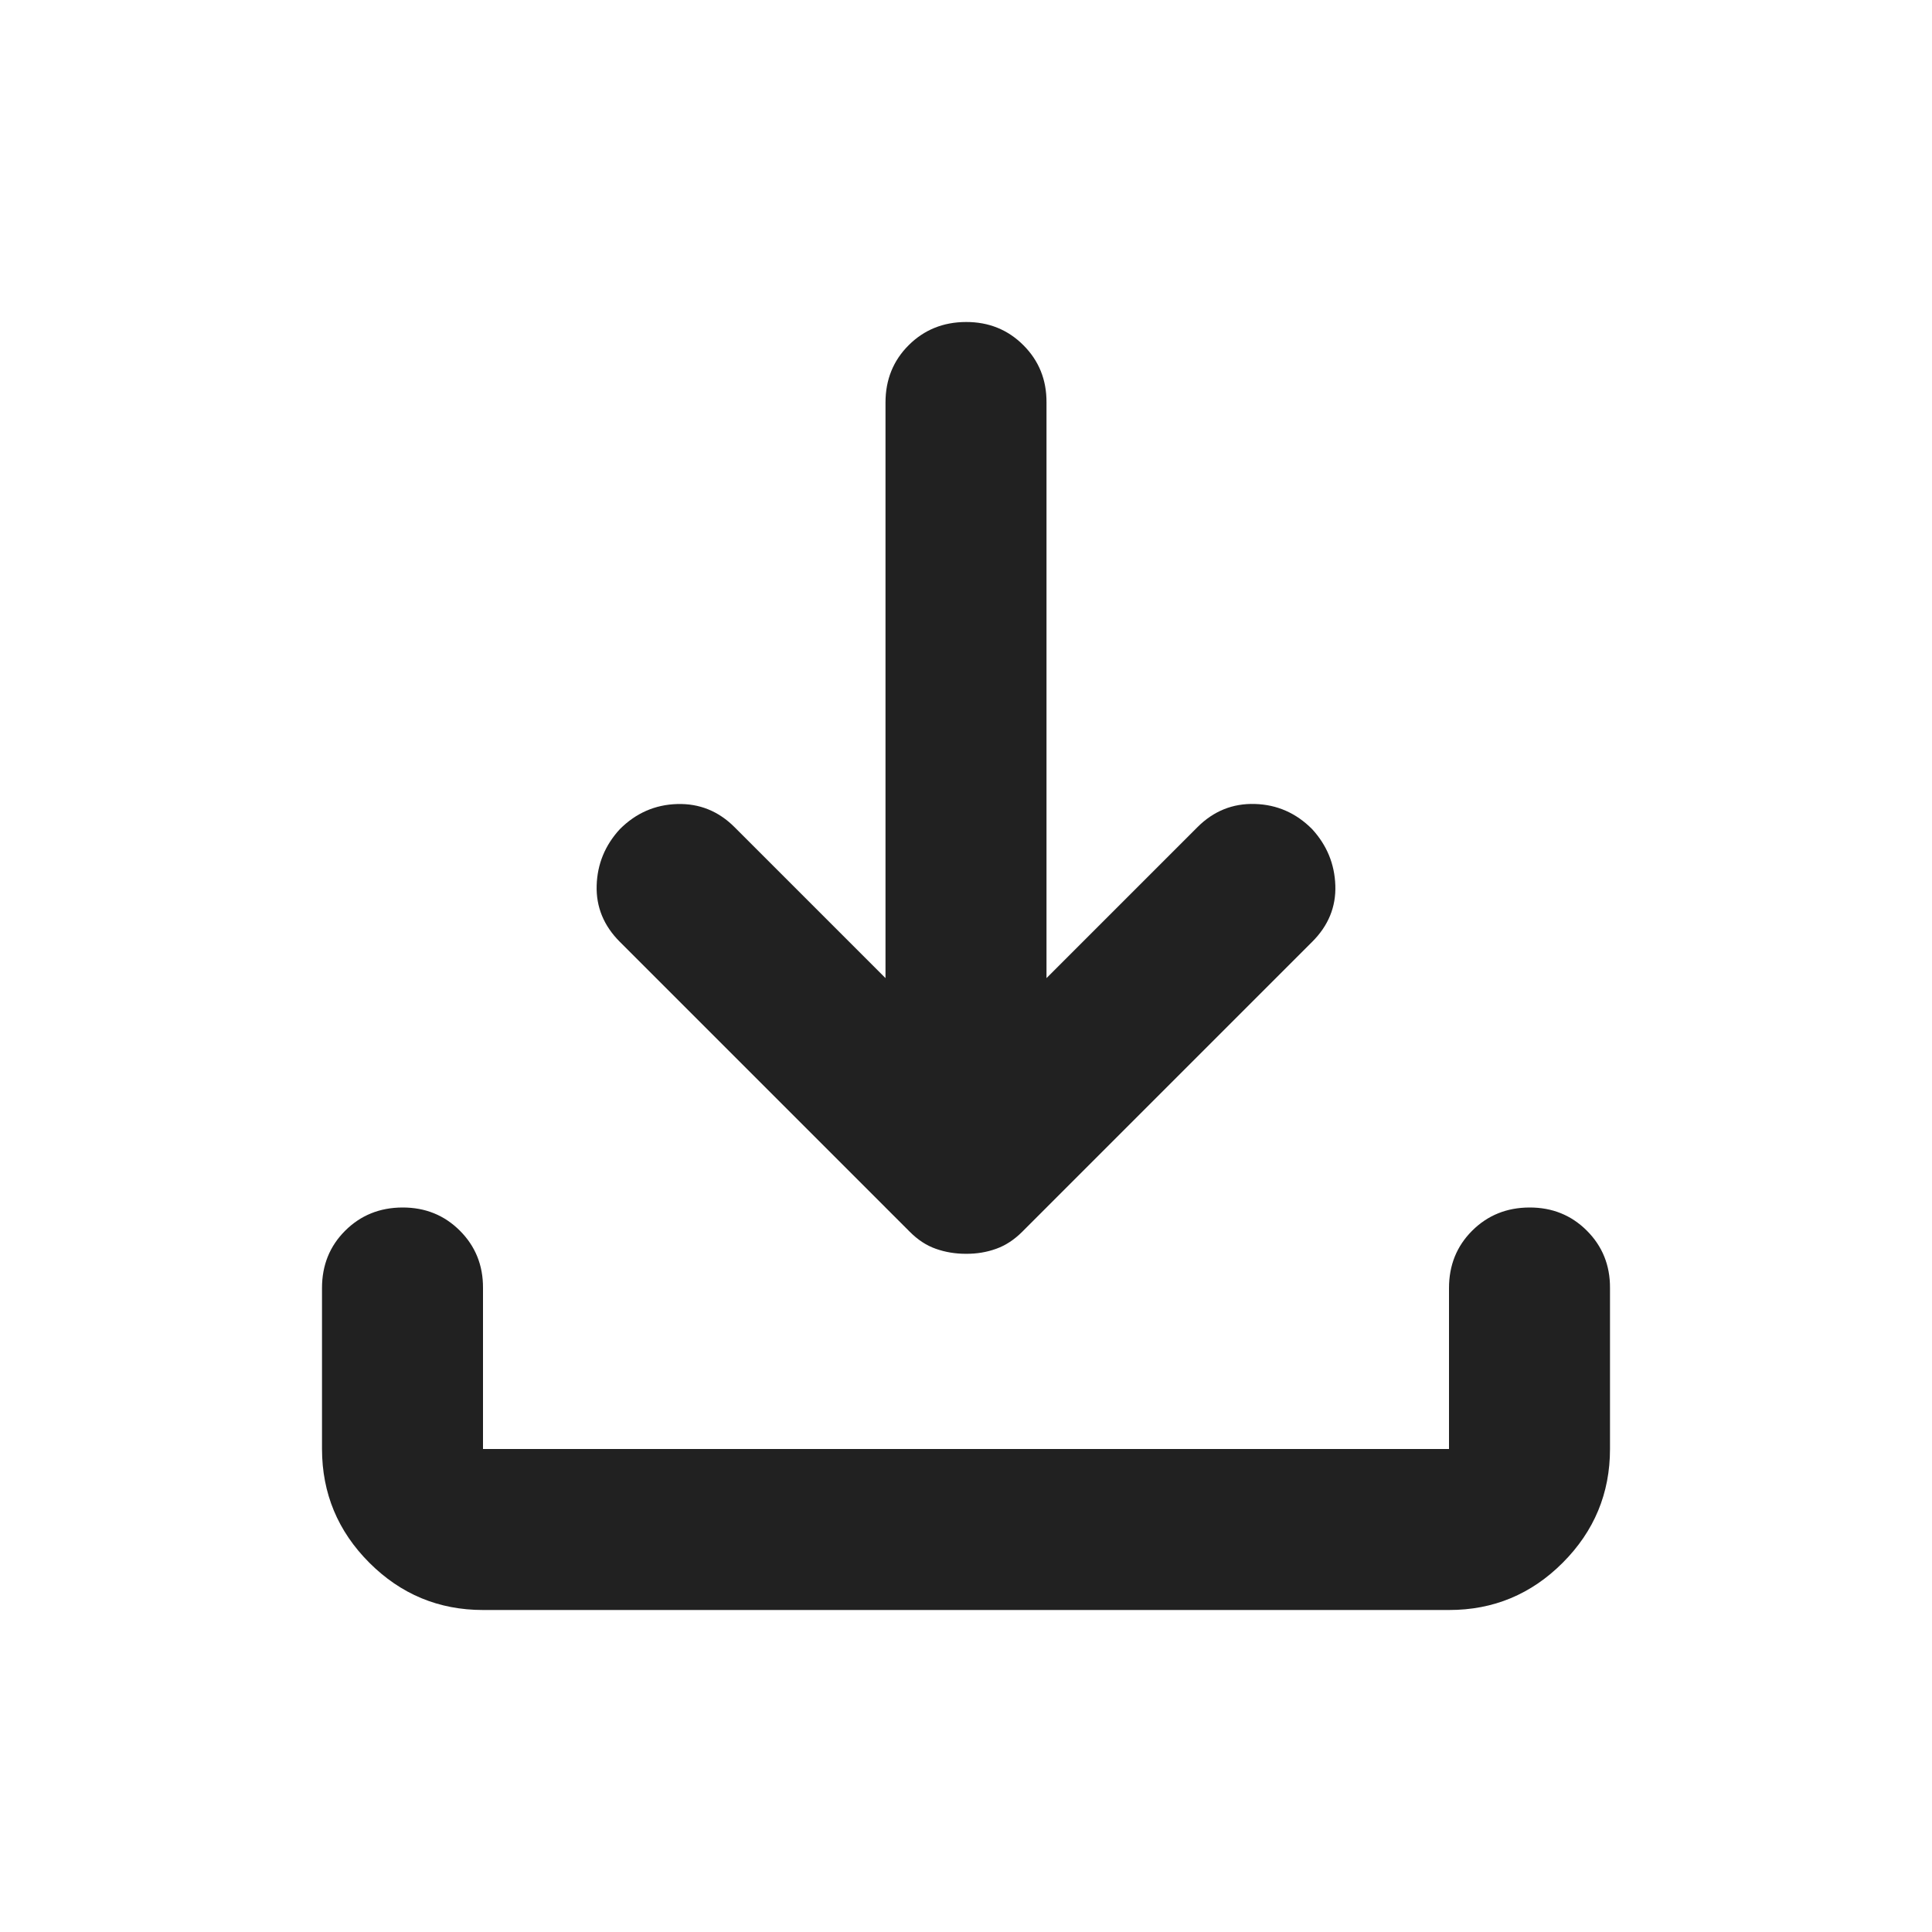 <svg width="30" height="30" viewBox="0 0 30 30" fill="none" xmlns="http://www.w3.org/2000/svg">
<path d="M15 19.469C14.833 19.469 14.677 19.443 14.531 19.391C14.385 19.34 14.25 19.251 14.125 19.125L9.625 14.625C9.375 14.375 9.255 14.083 9.265 13.75C9.275 13.417 9.395 13.125 9.625 12.875C9.875 12.625 10.172 12.495 10.516 12.485C10.86 12.475 11.157 12.595 11.406 12.844L13.75 15.188V6.25C13.75 5.896 13.87 5.599 14.11 5.36C14.35 5.121 14.647 5.001 15 5C15.353 4.999 15.65 5.119 15.891 5.36C16.132 5.601 16.252 5.897 16.25 6.25V15.188L18.594 12.844C18.844 12.594 19.141 12.474 19.485 12.484C19.829 12.494 20.126 12.624 20.375 12.875C20.604 13.125 20.724 13.417 20.735 13.75C20.746 14.083 20.626 14.375 20.375 14.625L15.875 19.125C15.75 19.25 15.615 19.339 15.469 19.391C15.323 19.444 15.167 19.47 15 19.469ZM7.5 25C6.812 25 6.224 24.755 5.735 24.266C5.246 23.777 5.001 23.188 5 22.5V20C5 19.646 5.12 19.349 5.36 19.11C5.6 18.871 5.897 18.751 6.25 18.75C6.603 18.749 6.9 18.869 7.141 19.11C7.382 19.351 7.502 19.648 7.5 20V22.5H22.5V20C22.5 19.646 22.62 19.349 22.86 19.11C23.1 18.871 23.397 18.751 23.75 18.75C24.103 18.749 24.4 18.869 24.641 19.11C24.882 19.351 25.002 19.648 25 20V22.5C25 23.188 24.755 23.776 24.266 24.266C23.777 24.756 23.188 25.001 22.5 25H7.5Z" fill="#212121"/>
</svg>
